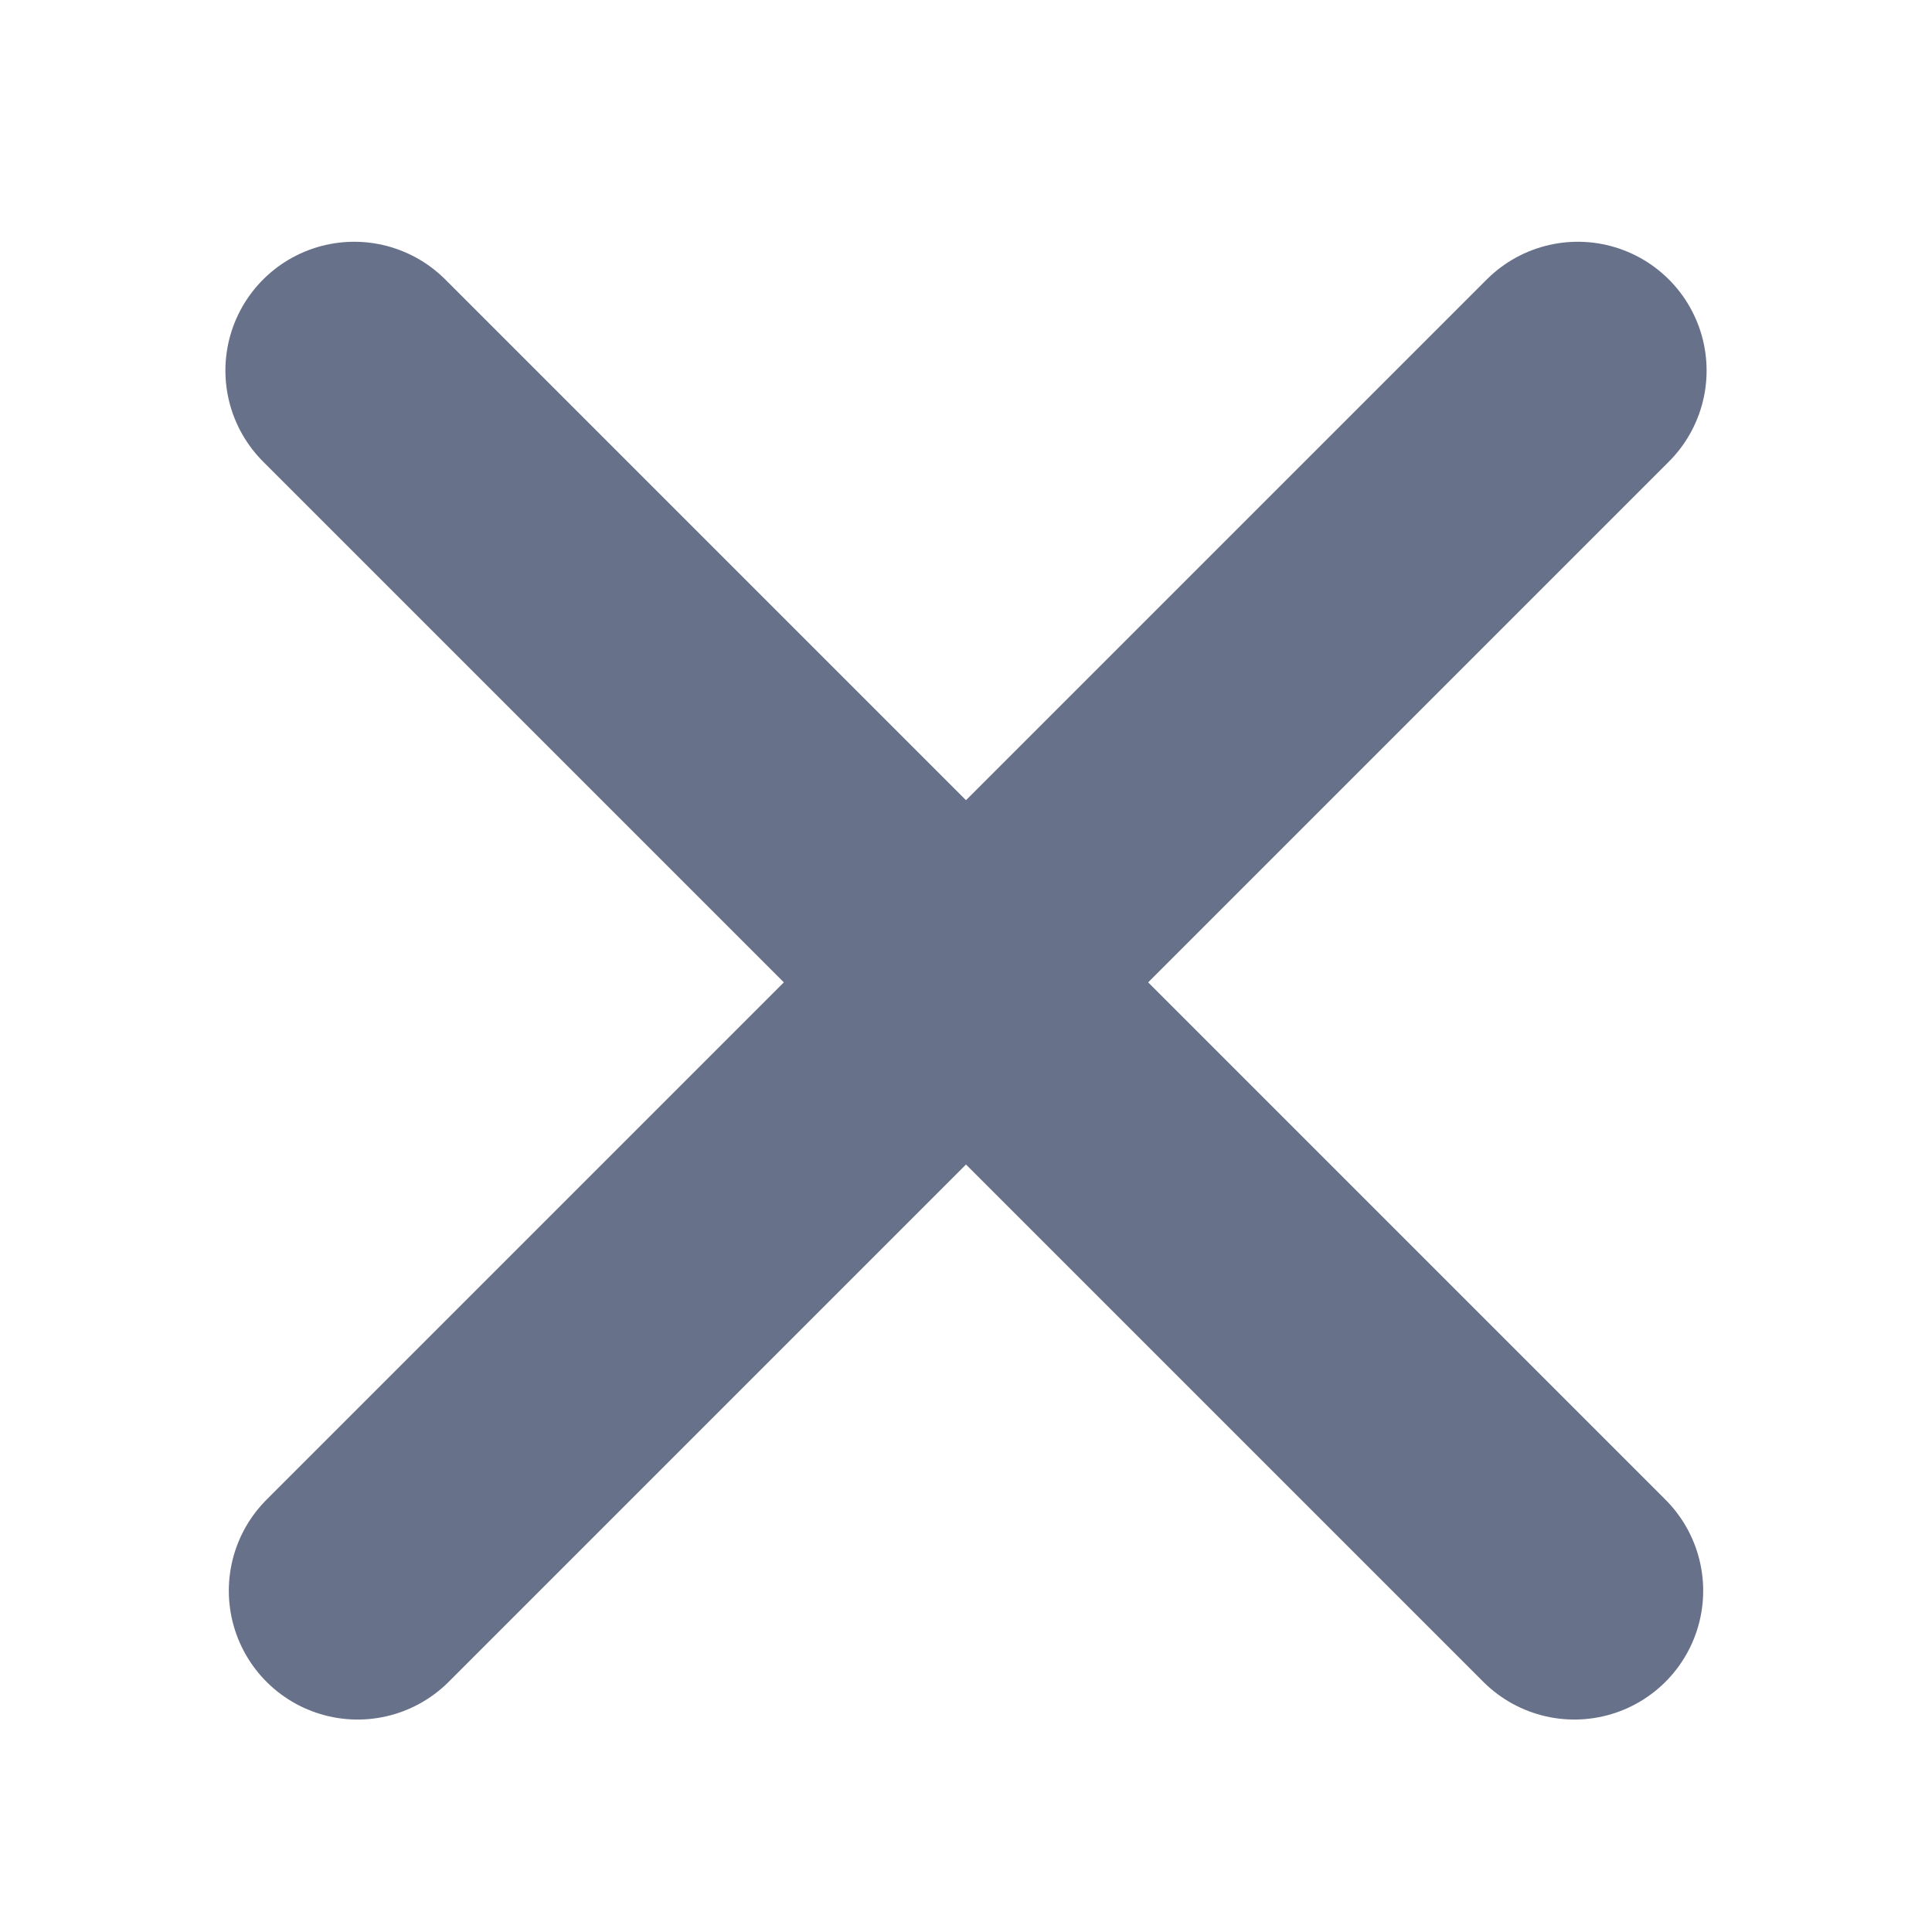 <svg width="30" height="30" viewBox="0 0 30 30" fill="none" xmlns="http://www.w3.org/2000/svg">
<path d="M5.5 5.754L24.447 24.701" stroke="#67718A" stroke-width="4" stroke-linecap="round"/>
<path d="M24.5 5.754L5.553 24.701" stroke="#67718A" stroke-width="4" stroke-linecap="round"/>
</svg>
